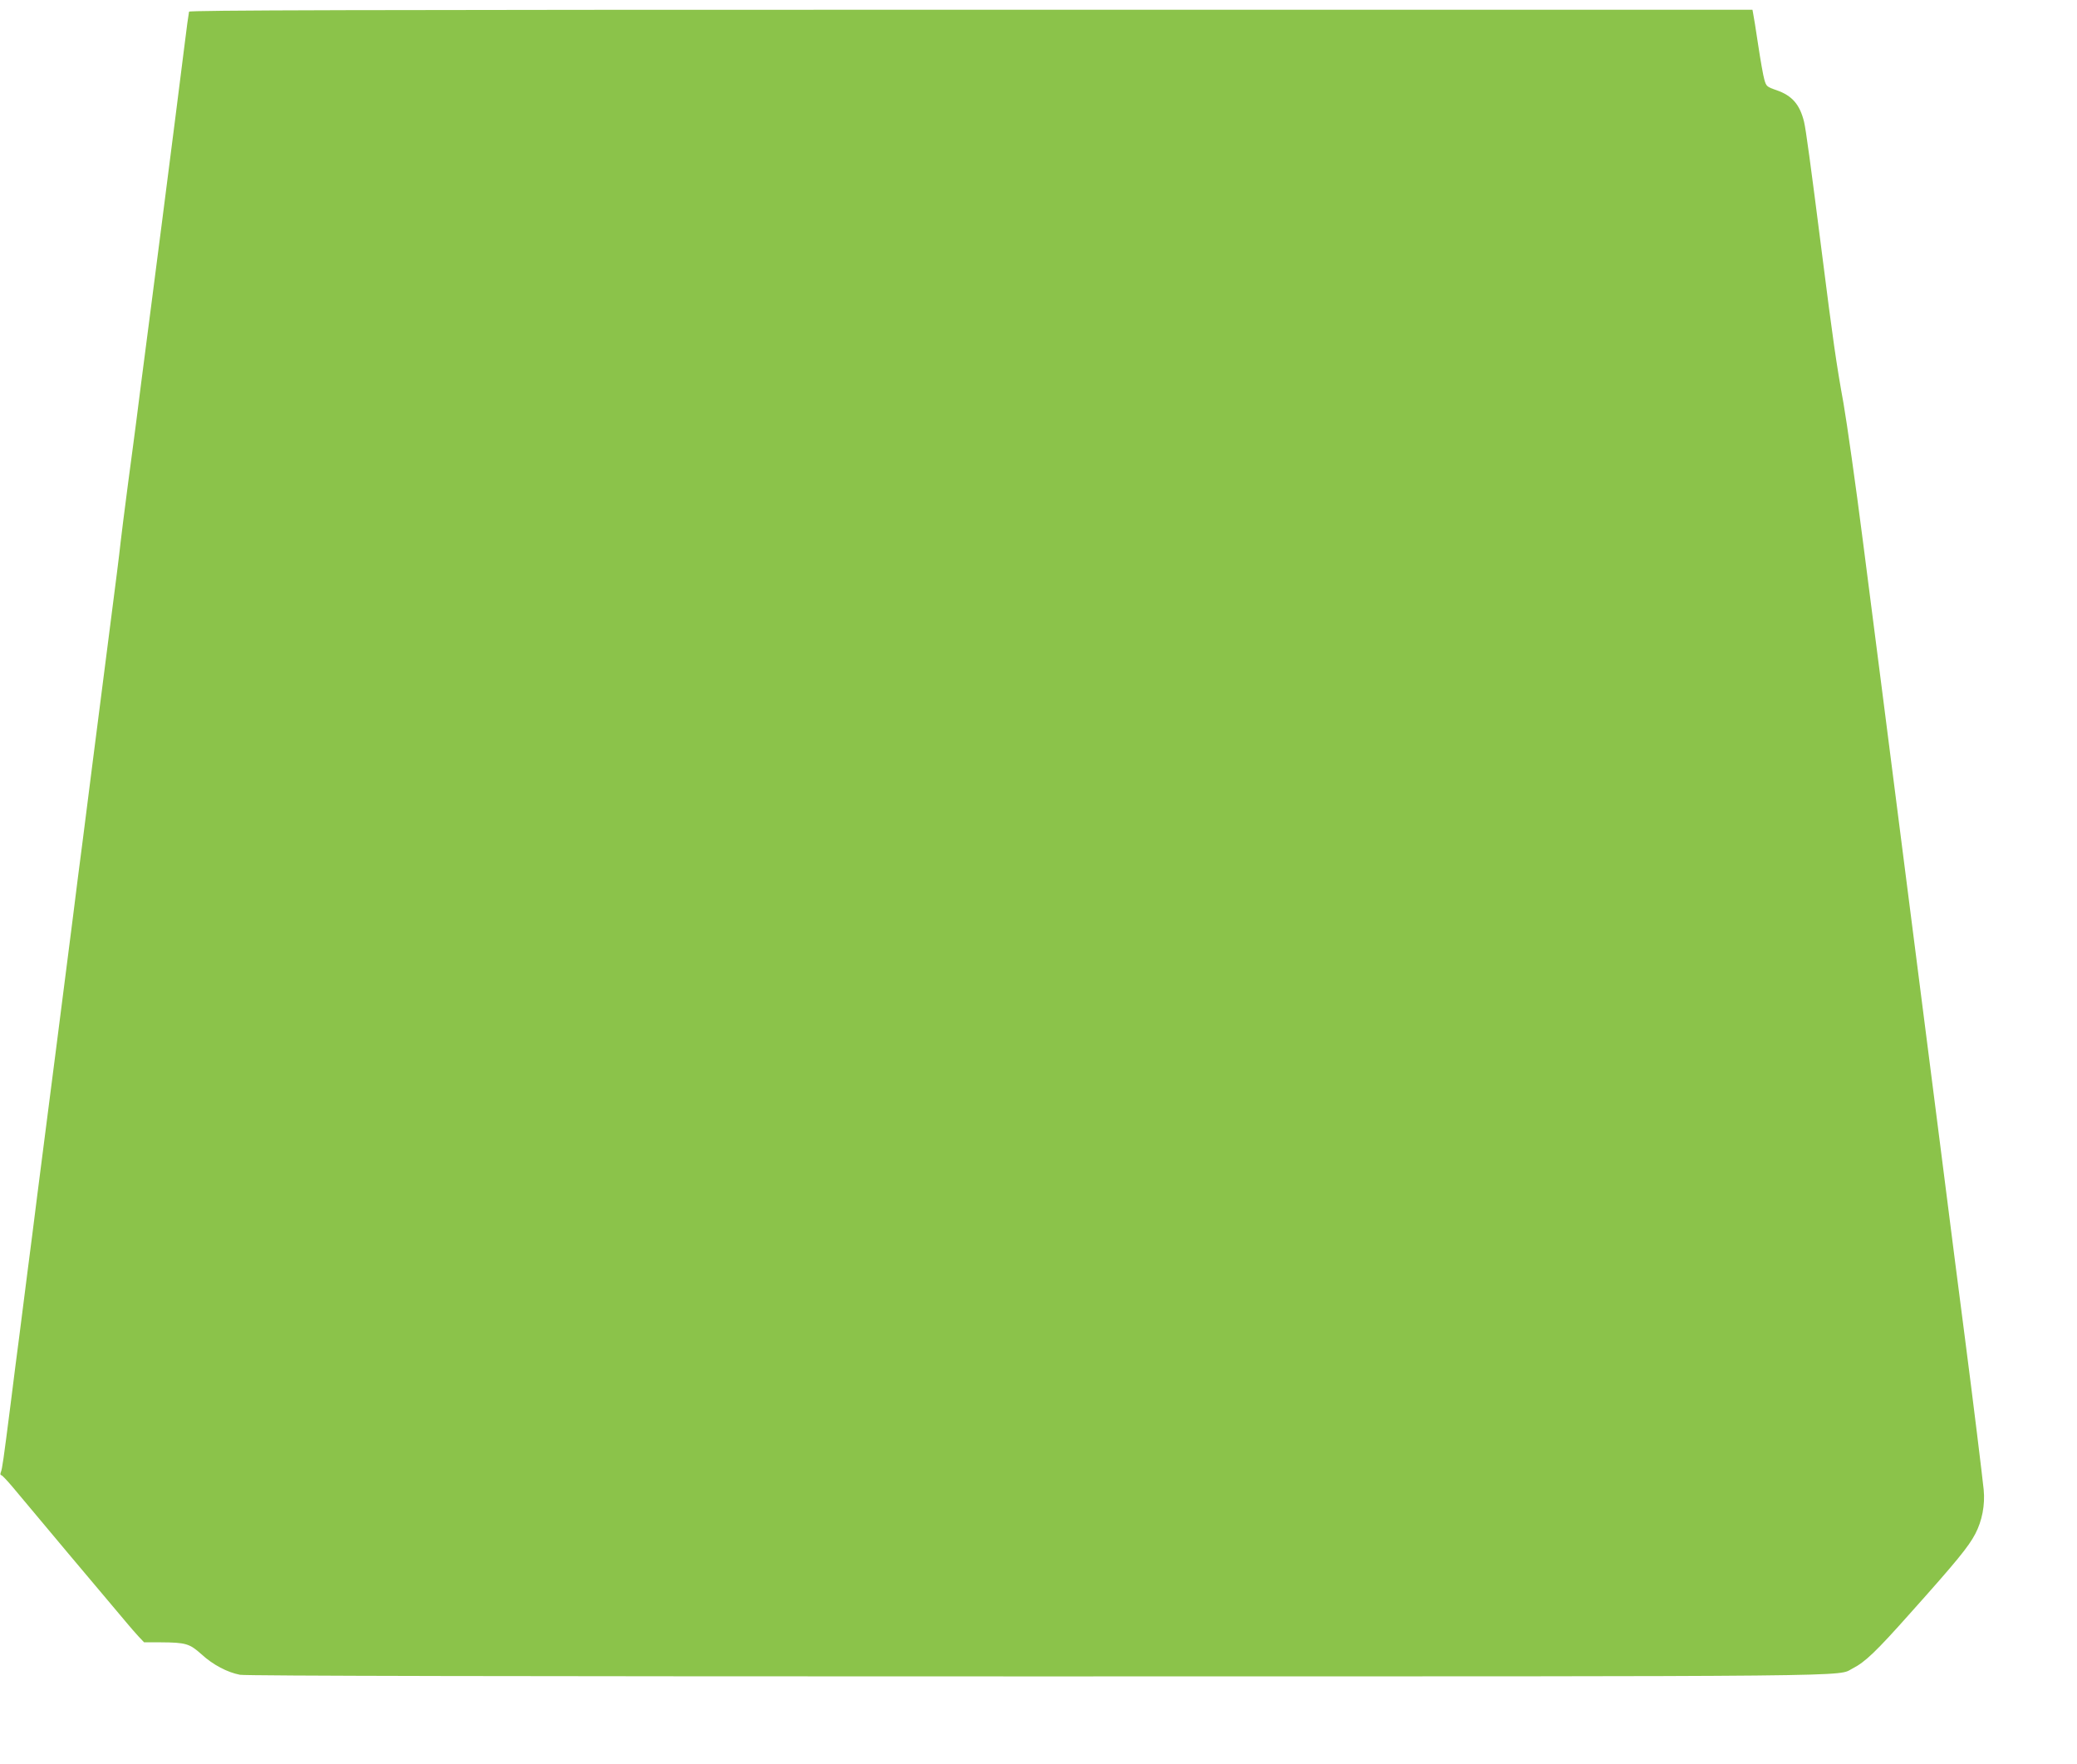 <?xml version="1.0" standalone="no"?>
<!DOCTYPE svg PUBLIC "-//W3C//DTD SVG 20010904//EN"
 "http://www.w3.org/TR/2001/REC-SVG-20010904/DTD/svg10.dtd">
<svg version="1.0" xmlns="http://www.w3.org/2000/svg"
 width="1280pt" height="1087pt" viewBox="0 0 1280 1087"
 preserveAspectRatio="xMidYMid meet">
<g transform="translate(0,1087) scale(0.1,-0.1)"
fill="#8bc34a" stroke="none">
<path d="M1165 10798 c-2 -7 -16 -107 -30 -223 -15 -115 -39 -311 -55 -435
-16 -124 -52 -405 -80 -625 -28 -220 -60 -467 -71 -550 -47 -361 -80 -616 -89
-690 -6 -44 -28 -217 -51 -385 -22 -168 -42 -327 -45 -355 -3 -27 -13 -117
-24 -200 -11 -82 -33 -258 -50 -390 -17 -132 -39 -307 -50 -390 -11 -82 -33
-258 -50 -390 -17 -132 -44 -345 -60 -472 -17 -128 -44 -340 -60 -470 -29
-223 -41 -321 -104 -813 -14 -107 -39 -303 -56 -435 -17 -132 -44 -346 -61
-475 -16 -129 -43 -341 -60 -470 -16 -129 -38 -302 -49 -385 -11 -82 -36 -276
-55 -430 -44 -344 -51 -395 -60 -417 -4 -10 -3 -18 3 -18 5 0 36 -33 69 -72
54 -66 627 -748 708 -843 18 -22 49 -57 68 -78 l35 -37 103 0 c155 -1 177 -8
251 -74 71 -65 159 -111 237 -126 36 -7 1697 -10 4910 -10 5215 0 4928 -2
5028 49 77 39 145 104 354 339 290 324 361 412 402 490 42 80 61 178 52 272
-9 87 -66 553 -115 930 -22 168 -92 712 -155 1210 -153 1197 -317 2480 -360
2815 -19 149 -71 551 -115 895 -44 344 -98 724 -119 845 -43 235 -67 404 -131
910 -74 582 -101 778 -112 824 -26 107 -74 162 -169 195 -61 21 -64 24 -76 66
-7 24 -24 121 -38 214 -14 94 -28 181 -31 194 l-4 22 -4816 0 c-3843 0 -4815
-3 -4819 -12z"/>
</g>
</svg>
